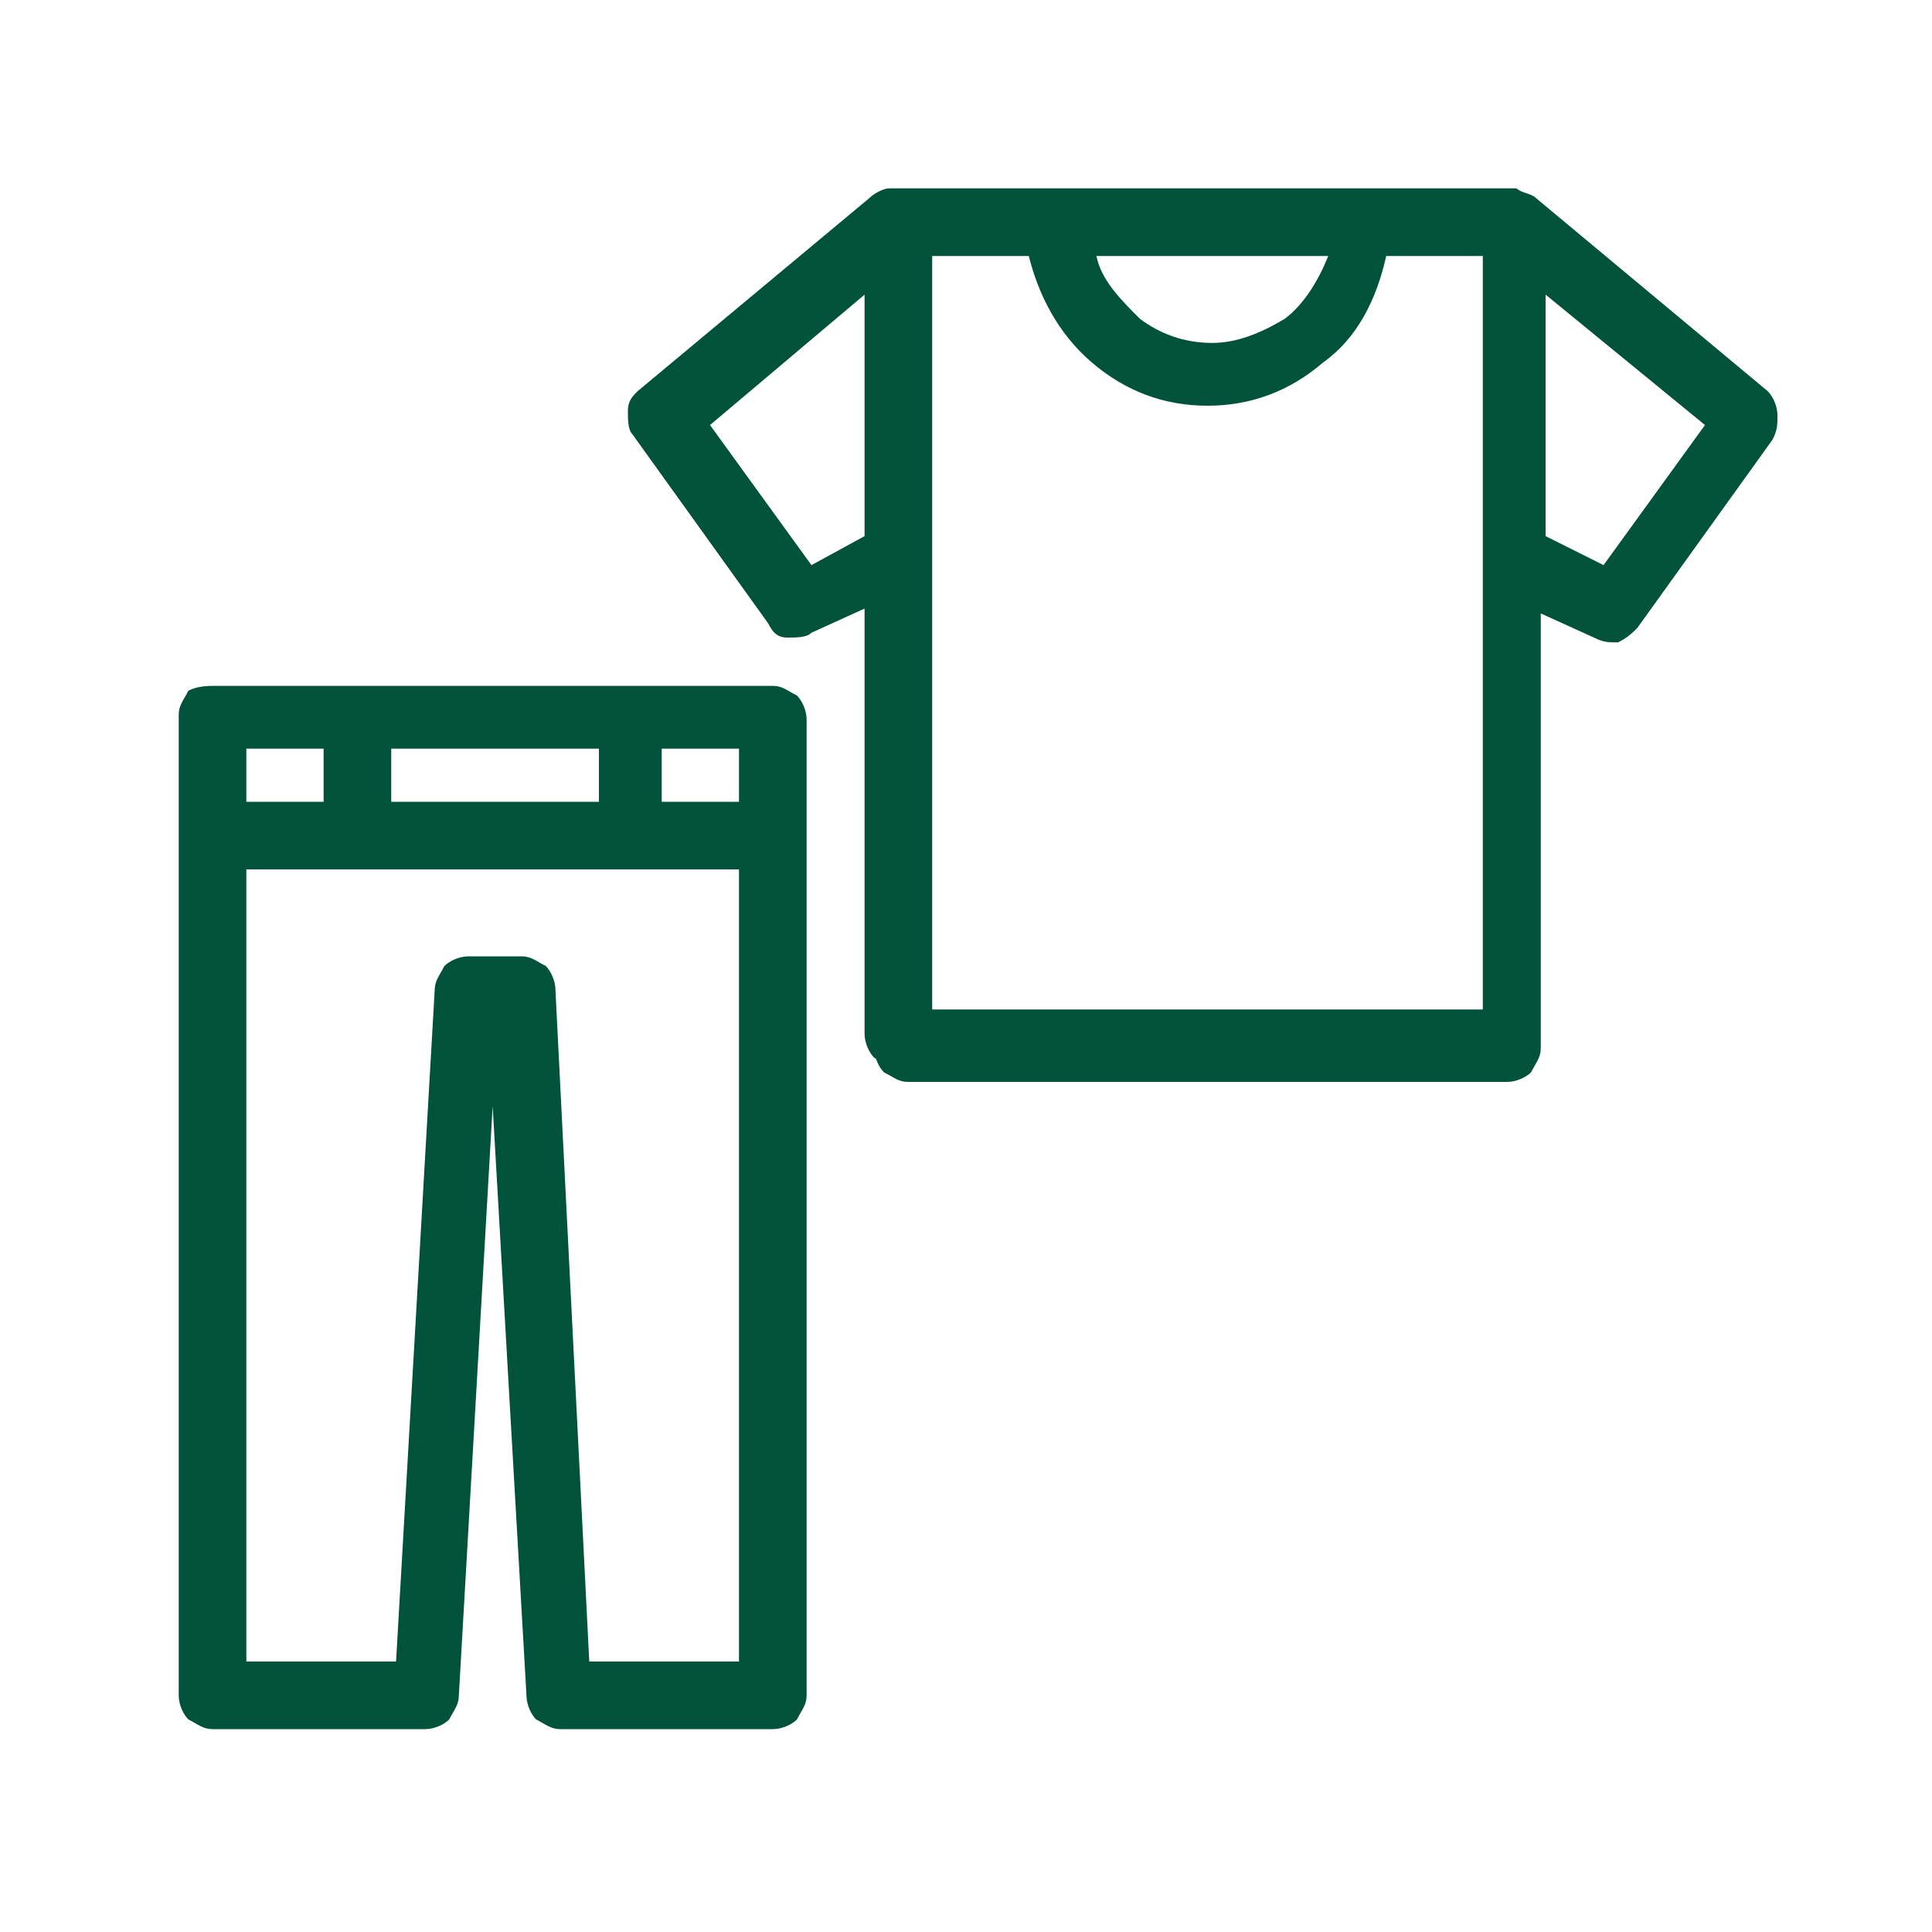 <svg xmlns="http://www.w3.org/2000/svg" xmlns:xlink="http://www.w3.org/1999/xlink" id="&#x56FE;&#x5C42;_1" x="0px" y="0px" viewBox="0 0 40 40" style="enable-background:new 0 0 40 40;" xml:space="preserve"><style type="text/css">	.st0{fill:#00533A;}</style><g>	<path class="st0" d="M18.8,20.9c-0.1,0-0.3,0.1-0.5,0.3c-0.1,0.2-0.2,0.3-0.2,0.5s0.1,0.4,0.2,0.5c0.2,0.1,0.3,0.2,0.5,0.2h12.4   c0.2,0,0.4-0.1,0.5-0.2c0.1-0.2,0.2-0.3,0.2-0.5v-9l1.1,0.5c0.2,0.1,0.3,0.1,0.5,0.1c0.2-0.1,0.3-0.2,0.4-0.3l2.8-3.9   c0.1-0.2,0.1-0.3,0.1-0.5s-0.1-0.4-0.2-0.5l-4.8-4C31.7,4,31.5,4,31.4,3.9h-13c-0.1,0-0.3,0.1-0.4,0.2l-4.8,4   C13.1,8.2,13,8.3,13,8.5s0,0.4,0.1,0.5l2.8,3.9c0.1,0.2,0.2,0.3,0.4,0.3s0.4,0,0.5-0.1l1.1-0.5v8.8c0,0.2,0.1,0.4,0.2,0.5   c0.2,0.1,0.3,0.2,0.5,0.2s0.4-0.1,0.5-0.2c0.1-0.2,0.2-0.3,0.2-0.5l0-16.1h2c0.2,0.8,0.6,1.6,1.3,2.2s1.5,0.9,2.4,0.9   c0.9,0,1.7-0.3,2.4-0.9c0.7-0.5,1.1-1.3,1.3-2.2h2l0,15.6H18.8L18.8,20.9z M27.5,5.3c-0.2,0.5-0.5,1-0.9,1.3   c-0.5,0.3-1,0.5-1.5,0.5c-0.6,0-1.1-0.2-1.5-0.5c-0.4-0.4-0.8-0.8-0.9-1.3C22.7,5.3,27.5,5.3,27.5,5.3z M16.8,11.7l-2.1-2.9   l3.2-2.7l0,5L16.8,11.7z M35.3,8.8l-2.1,2.9L32,11.1v-5L35.3,8.8z"></path></g><g>	<path class="st0" d="M3.9,14.3c-0.1,0.2-0.2,0.3-0.2,0.5v20.3c0,0.2,0.1,0.4,0.2,0.5c0.2,0.1,0.3,0.2,0.5,0.2h4.4   c0.2,0,0.4-0.1,0.5-0.2c0.1-0.2,0.2-0.3,0.2-0.5l0.7-12.2l0.7,12.2c0,0.2,0.1,0.4,0.2,0.5c0.2,0.1,0.3,0.2,0.5,0.2H16   c0.2,0,0.4-0.1,0.5-0.2c0.1-0.2,0.2-0.3,0.2-0.5V14.9c0-0.2-0.1-0.4-0.2-0.5c-0.2-0.1-0.3-0.2-0.5-0.2H4.5   C4.3,14.2,4.1,14.2,3.9,14.3z M8.1,16.6v-1.1h4.3v1.1H8.1z M5.1,16.6v-1.1h1.6v1.1H5.1z M15.3,18v16.4h-3.1l-0.7-13.9   c0-0.2-0.1-0.4-0.2-0.5c-0.2-0.1-0.3-0.2-0.5-0.2H9.7c-0.2,0-0.4,0.1-0.5,0.2C9.1,20.2,9,20.3,9,20.5L8.2,34.4H5.1V18H15.3z    M15.3,15.5v1.1h-1.6v-1.1H15.3z"></path></g></svg>
